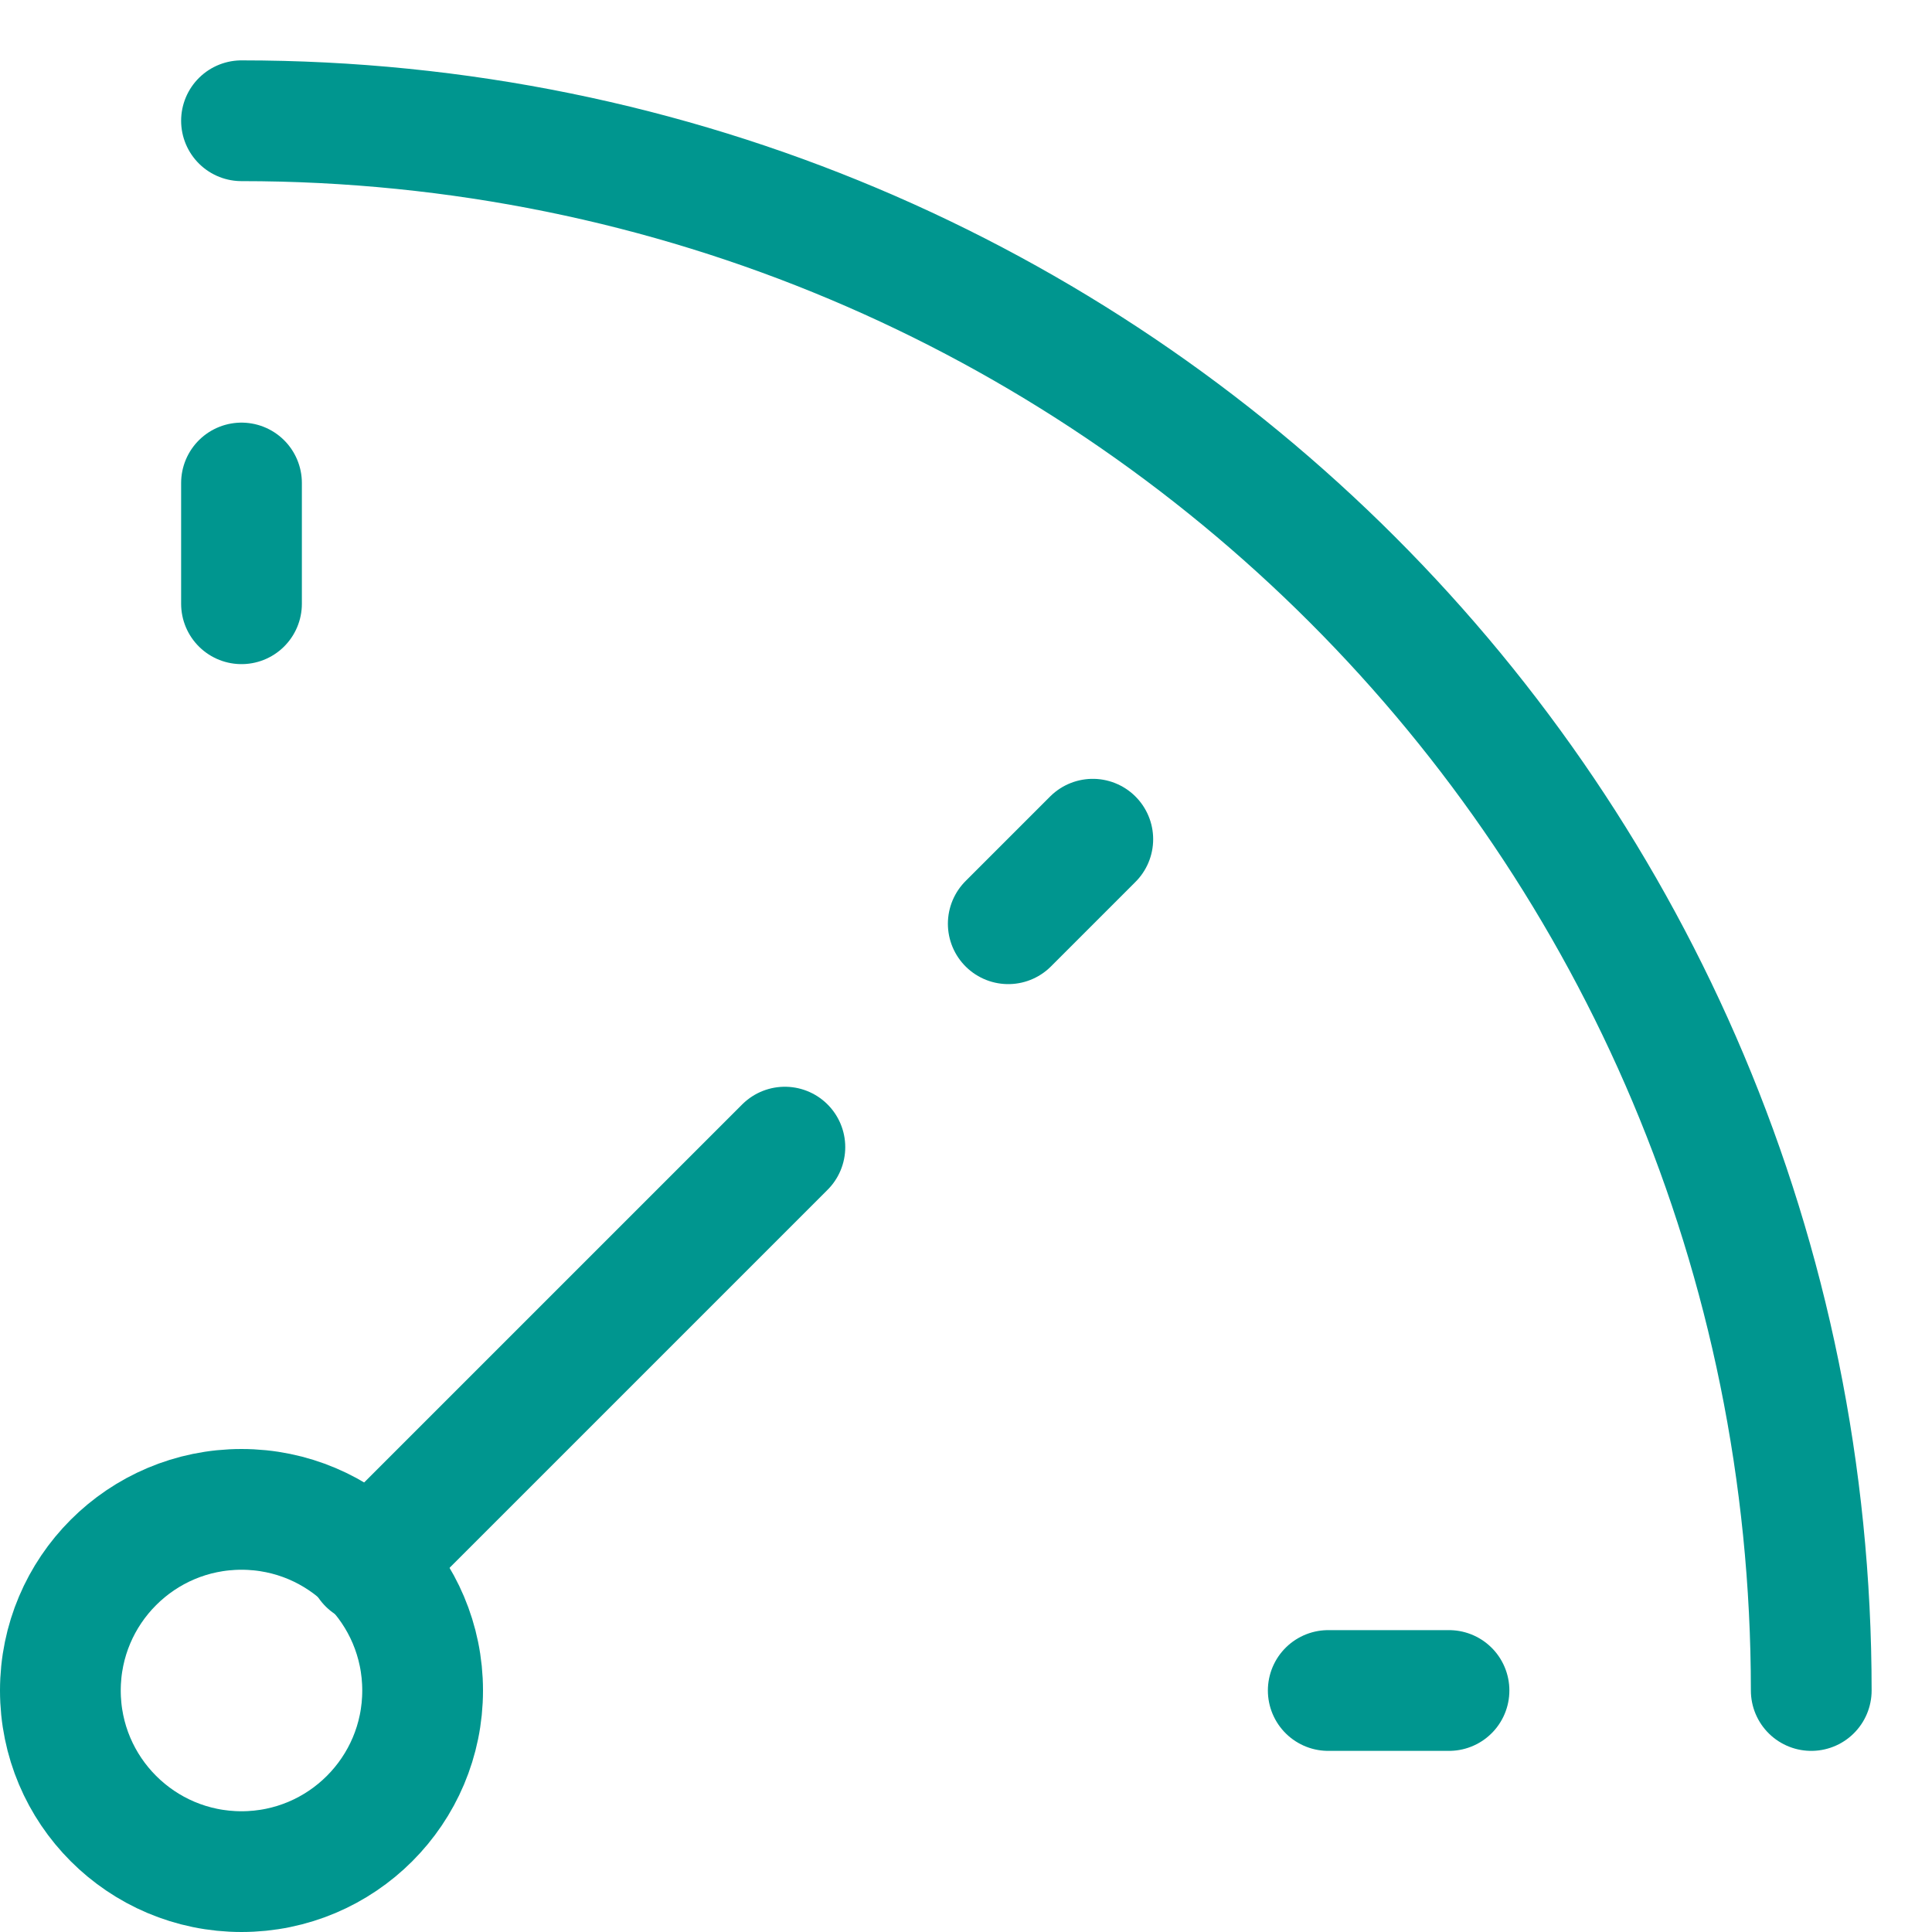 <?xml version="1.0" encoding="UTF-8"?>
<!-- Generator: Adobe Illustrator 25.1.0, SVG Export Plug-In . SVG Version: 6.00 Build 0)  -->
<svg xmlns="http://www.w3.org/2000/svg" xmlns:xlink="http://www.w3.org/1999/xlink" version="1.1" id="Layer_1" x="0px" y="0px" viewBox="0 0 32 32" style="enable-background:new 0 0 32 32;" xml:space="preserve">
<style type="text/css">
	.st0{fill:none;stroke:#002C77;stroke-width:2;stroke-linecap:round;stroke-linejoin:round;stroke-miterlimit:10;}
</style>
<g>
	<circle class="st0" cx="4" cy="28" r="3" style="stroke: #00968f;"/>
	<line class="st0" x1="6.1" y1="25.9" x2="13" y2="19" style="stroke: #00968f;"/>
	<line class="st0" x1="4" y1="8" x2="4" y2="10" style="stroke: #00968f;"/>
	<line class="st0" x1="18.1" y1="13.9" x2="16.7" y2="15.3" style="stroke: #00968f;"/>
	<line class="st0" x1="24" y1="28" x2="22" y2="28" style="stroke: #00968f;"/>
	<path class="st0" d="M30,28C30,13.6,18.4,2,4,2" style="stroke: #00968f;"/>
</g>
</svg>

